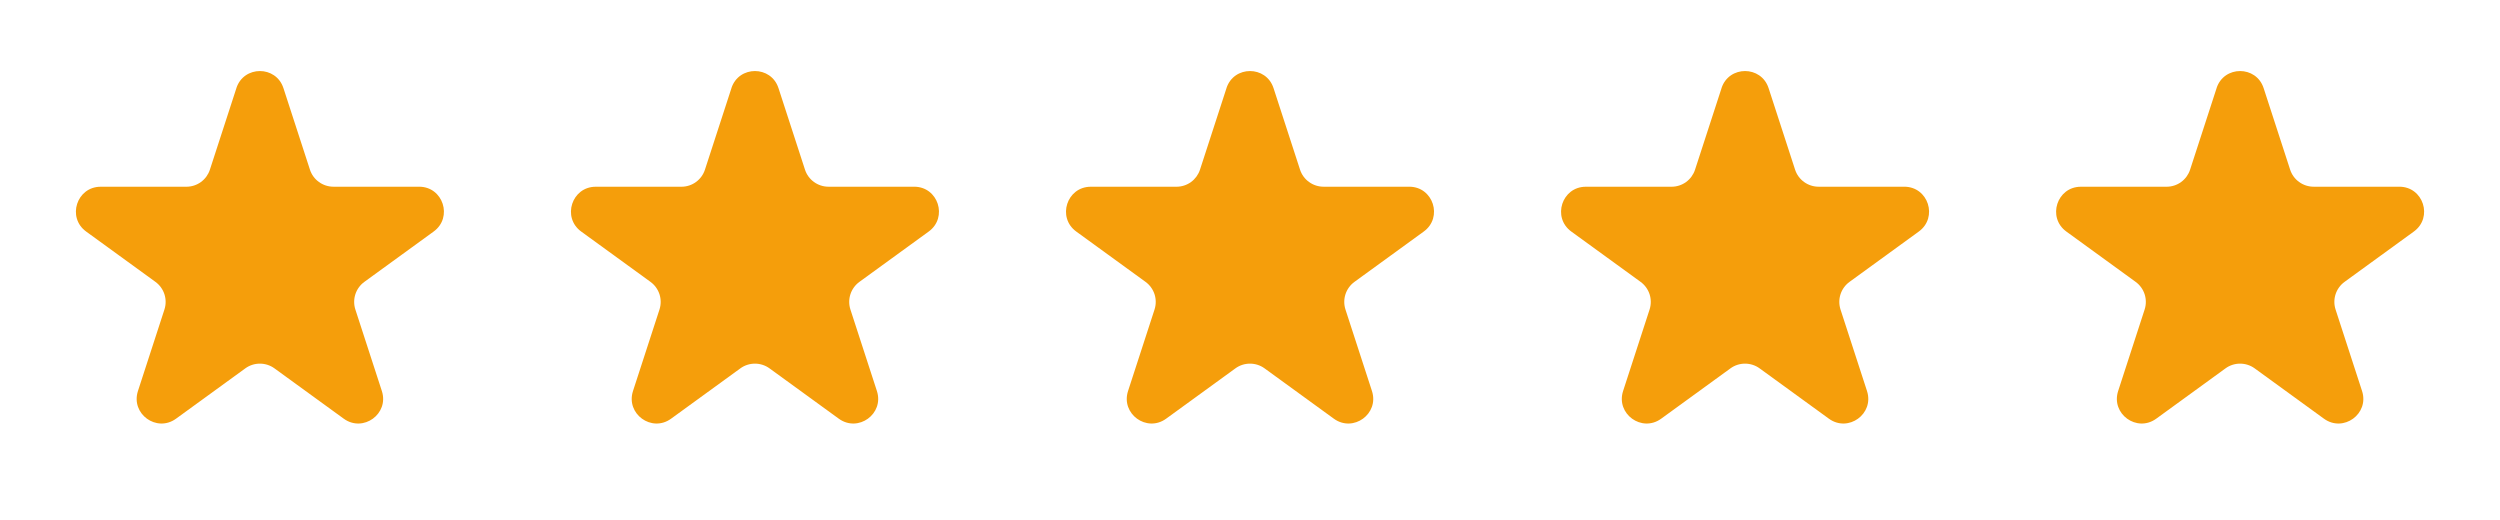 <svg width="101" height="21" viewBox="0 0 101 21" fill="none" xmlns="http://www.w3.org/2000/svg">
<path d="M9.549 3.561C9.849 2.64 11.152 2.64 11.451 3.561L12.521 6.853C12.586 7.054 12.713 7.229 12.884 7.352C13.055 7.476 13.26 7.543 13.471 7.543H16.933C17.902 7.543 18.304 8.783 17.521 9.353L14.721 11.387C14.55 11.511 14.423 11.686 14.357 11.887C14.292 12.088 14.292 12.304 14.357 12.505L15.427 15.797C15.727 16.718 14.672 17.485 13.887 16.915L11.087 14.881C10.916 14.757 10.71 14.691 10.499 14.691C10.288 14.691 10.083 14.757 9.912 14.881L7.112 16.915C6.328 17.485 5.274 16.718 5.573 15.797L6.643 12.505C6.708 12.304 6.708 12.088 6.643 11.887C6.577 11.686 6.45 11.511 6.279 11.387L3.48 9.354C2.697 8.784 3.1 7.544 4.068 7.544H7.529C7.74 7.544 7.946 7.478 8.117 7.354C8.287 7.23 8.415 7.055 8.48 6.854L9.55 3.562L9.549 3.561Z" fill="#F59E0B"/>
<path d="M29.549 3.561C29.849 2.64 31.152 2.64 31.451 3.561L32.521 6.853C32.586 7.054 32.713 7.229 32.884 7.352C33.055 7.476 33.26 7.543 33.471 7.543H36.933C37.902 7.543 38.304 8.783 37.521 9.353L34.721 11.387C34.55 11.511 34.423 11.686 34.357 11.887C34.292 12.088 34.292 12.304 34.357 12.505L35.427 15.797C35.727 16.718 34.672 17.485 33.887 16.915L31.087 14.881C30.916 14.757 30.71 14.691 30.5 14.691C30.288 14.691 30.083 14.757 29.912 14.881L27.112 16.915C26.328 17.485 25.274 16.718 25.573 15.797L26.643 12.505C26.708 12.304 26.708 12.088 26.643 11.887C26.577 11.686 26.45 11.511 26.279 11.387L23.48 9.354C22.697 8.784 23.1 7.544 24.068 7.544H27.529C27.74 7.544 27.946 7.478 28.116 7.354C28.287 7.23 28.415 7.055 28.48 6.854L29.55 3.562L29.549 3.561Z" fill="#F59E0B"/>
<path d="M49.549 3.561C49.849 2.64 51.152 2.64 51.451 3.561L52.521 6.853C52.586 7.054 52.713 7.229 52.884 7.352C53.055 7.476 53.26 7.543 53.471 7.543H56.933C57.902 7.543 58.304 8.783 57.521 9.353L54.721 11.387C54.55 11.511 54.423 11.686 54.357 11.887C54.292 12.088 54.292 12.304 54.357 12.505L55.427 15.797C55.727 16.718 54.672 17.485 53.887 16.915L51.087 14.881C50.916 14.757 50.711 14.691 50.499 14.691C50.288 14.691 50.083 14.757 49.912 14.881L47.112 16.915C46.328 17.485 45.274 16.718 45.573 15.797L46.643 12.505C46.708 12.304 46.708 12.088 46.643 11.887C46.577 11.686 46.45 11.511 46.279 11.387L43.48 9.354C42.697 8.784 43.1 7.544 44.068 7.544H47.529C47.74 7.544 47.946 7.478 48.117 7.354C48.287 7.23 48.414 7.055 48.48 6.854L49.55 3.562L49.549 3.561Z" fill="#F59E0B"/>
<path d="M69.549 3.561C69.849 2.64 71.152 2.64 71.451 3.561L72.521 6.853C72.586 7.054 72.713 7.229 72.884 7.352C73.055 7.476 73.26 7.543 73.471 7.543H76.933C77.902 7.543 78.304 8.783 77.521 9.353L74.721 11.387C74.55 11.511 74.423 11.686 74.357 11.887C74.292 12.088 74.292 12.304 74.357 12.505L75.427 15.797C75.727 16.718 74.672 17.485 73.887 16.915L71.087 14.881C70.916 14.757 70.71 14.691 70.499 14.691C70.288 14.691 70.083 14.757 69.912 14.881L67.112 16.915C66.328 17.485 65.274 16.718 65.573 15.797L66.643 12.505C66.708 12.304 66.708 12.088 66.643 11.887C66.577 11.686 66.45 11.511 66.279 11.387L63.48 9.354C62.697 8.784 63.1 7.544 64.068 7.544H67.529C67.74 7.544 67.946 7.478 68.117 7.354C68.287 7.23 68.415 7.055 68.48 6.854L69.55 3.562L69.549 3.561Z" fill="#F59E0B"/>
<path d="M89.549 3.561C89.849 2.64 91.152 2.64 91.451 3.561L92.521 6.853C92.586 7.054 92.713 7.229 92.884 7.352C93.055 7.476 93.26 7.543 93.471 7.543H96.933C97.902 7.543 98.304 8.783 97.521 9.353L94.721 11.387C94.55 11.511 94.423 11.686 94.357 11.887C94.292 12.088 94.292 12.304 94.357 12.505L95.427 15.797C95.727 16.718 94.672 17.485 93.887 16.915L91.087 14.881C90.916 14.757 90.71 14.691 90.499 14.691C90.288 14.691 90.083 14.757 89.912 14.881L87.112 16.915C86.328 17.485 85.274 16.718 85.573 15.797L86.643 12.505C86.708 12.304 86.708 12.088 86.643 11.887C86.577 11.686 86.45 11.511 86.279 11.387L83.48 9.354C82.697 8.784 83.1 7.544 84.068 7.544H87.529C87.74 7.544 87.946 7.478 88.117 7.354C88.287 7.23 88.415 7.055 88.48 6.854L89.55 3.562L89.549 3.561Z" fill="#F59E0B"/>
</svg>
